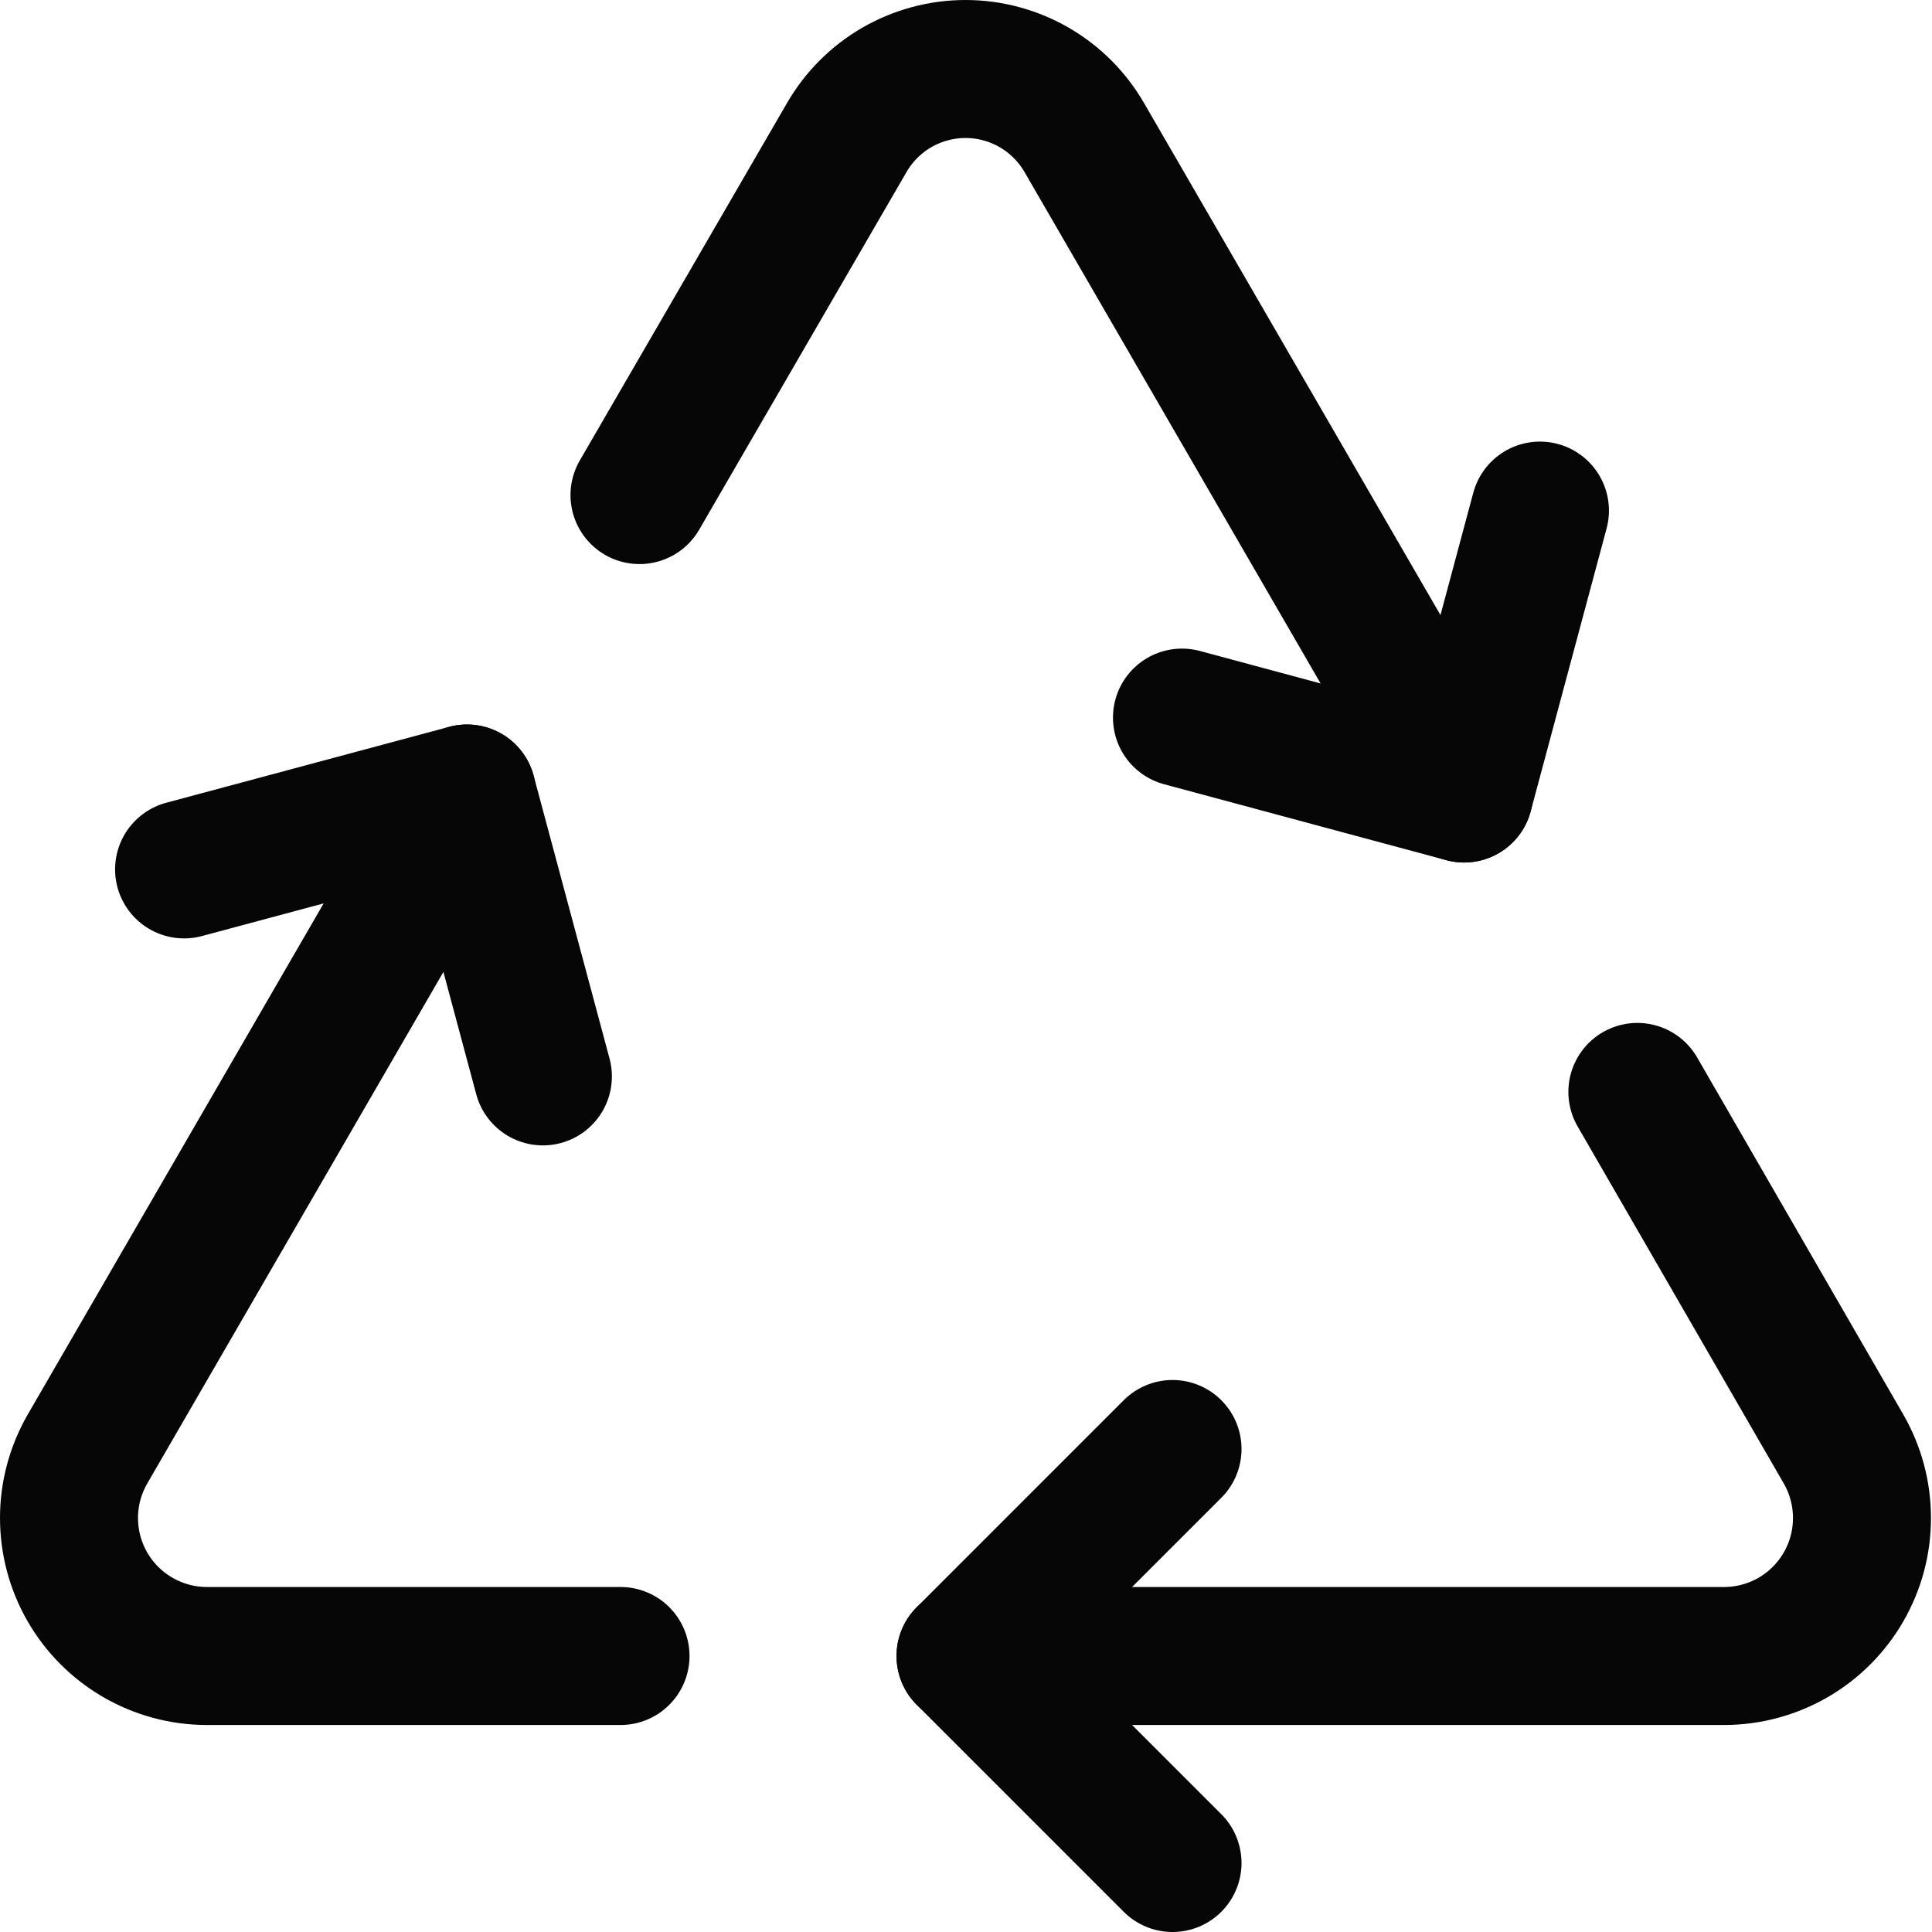 <?xml version="1.0" encoding="UTF-8"?> <svg xmlns="http://www.w3.org/2000/svg" width="28" height="28" viewBox="0 0 28 28" fill="none"><path d="M16.993 27L13.993 24L16.993 21" stroke="#060606" stroke-width="2" stroke-linecap="round" stroke-linejoin="round"></path><path d="M22.318 7.4L21.218 11.5L17.13 10.4" stroke="#060606" stroke-width="2" stroke-linecap="round" stroke-linejoin="round"></path><path d="M7.868 15.6L6.768 11.5L2.668 12.6" stroke="#060606" stroke-width="2" stroke-linecap="round" stroke-linejoin="round"></path><path d="M13.993 24H24.992C25.343 23.999 25.687 23.905 25.99 23.73C26.293 23.553 26.545 23.301 26.719 22.997C26.894 22.693 26.986 22.349 26.985 21.998C26.985 21.648 26.893 21.304 26.718 21L23.73 15.825" stroke="#060606" stroke-width="2" stroke-linecap="round" stroke-linejoin="round"></path><path d="M6.768 11.5L1.268 21C1.093 21.304 1 21.648 1 21.998C1 22.349 1.091 22.693 1.266 22.997C1.441 23.301 1.692 23.553 1.995 23.729C2.298 23.905 2.642 23.999 2.993 24H8.993" stroke="#060606" stroke-width="2" stroke-linecap="round" stroke-linejoin="round"></path><path d="M21.218 11.5L15.718 2C15.544 1.696 15.293 1.444 14.99 1.268C14.687 1.093 14.343 1 13.993 1C13.643 1 13.299 1.093 12.996 1.268C12.693 1.444 12.442 1.696 12.268 2L9.268 7.175" stroke="#060606" stroke-width="2" stroke-linecap="round" stroke-linejoin="round"></path></svg> 